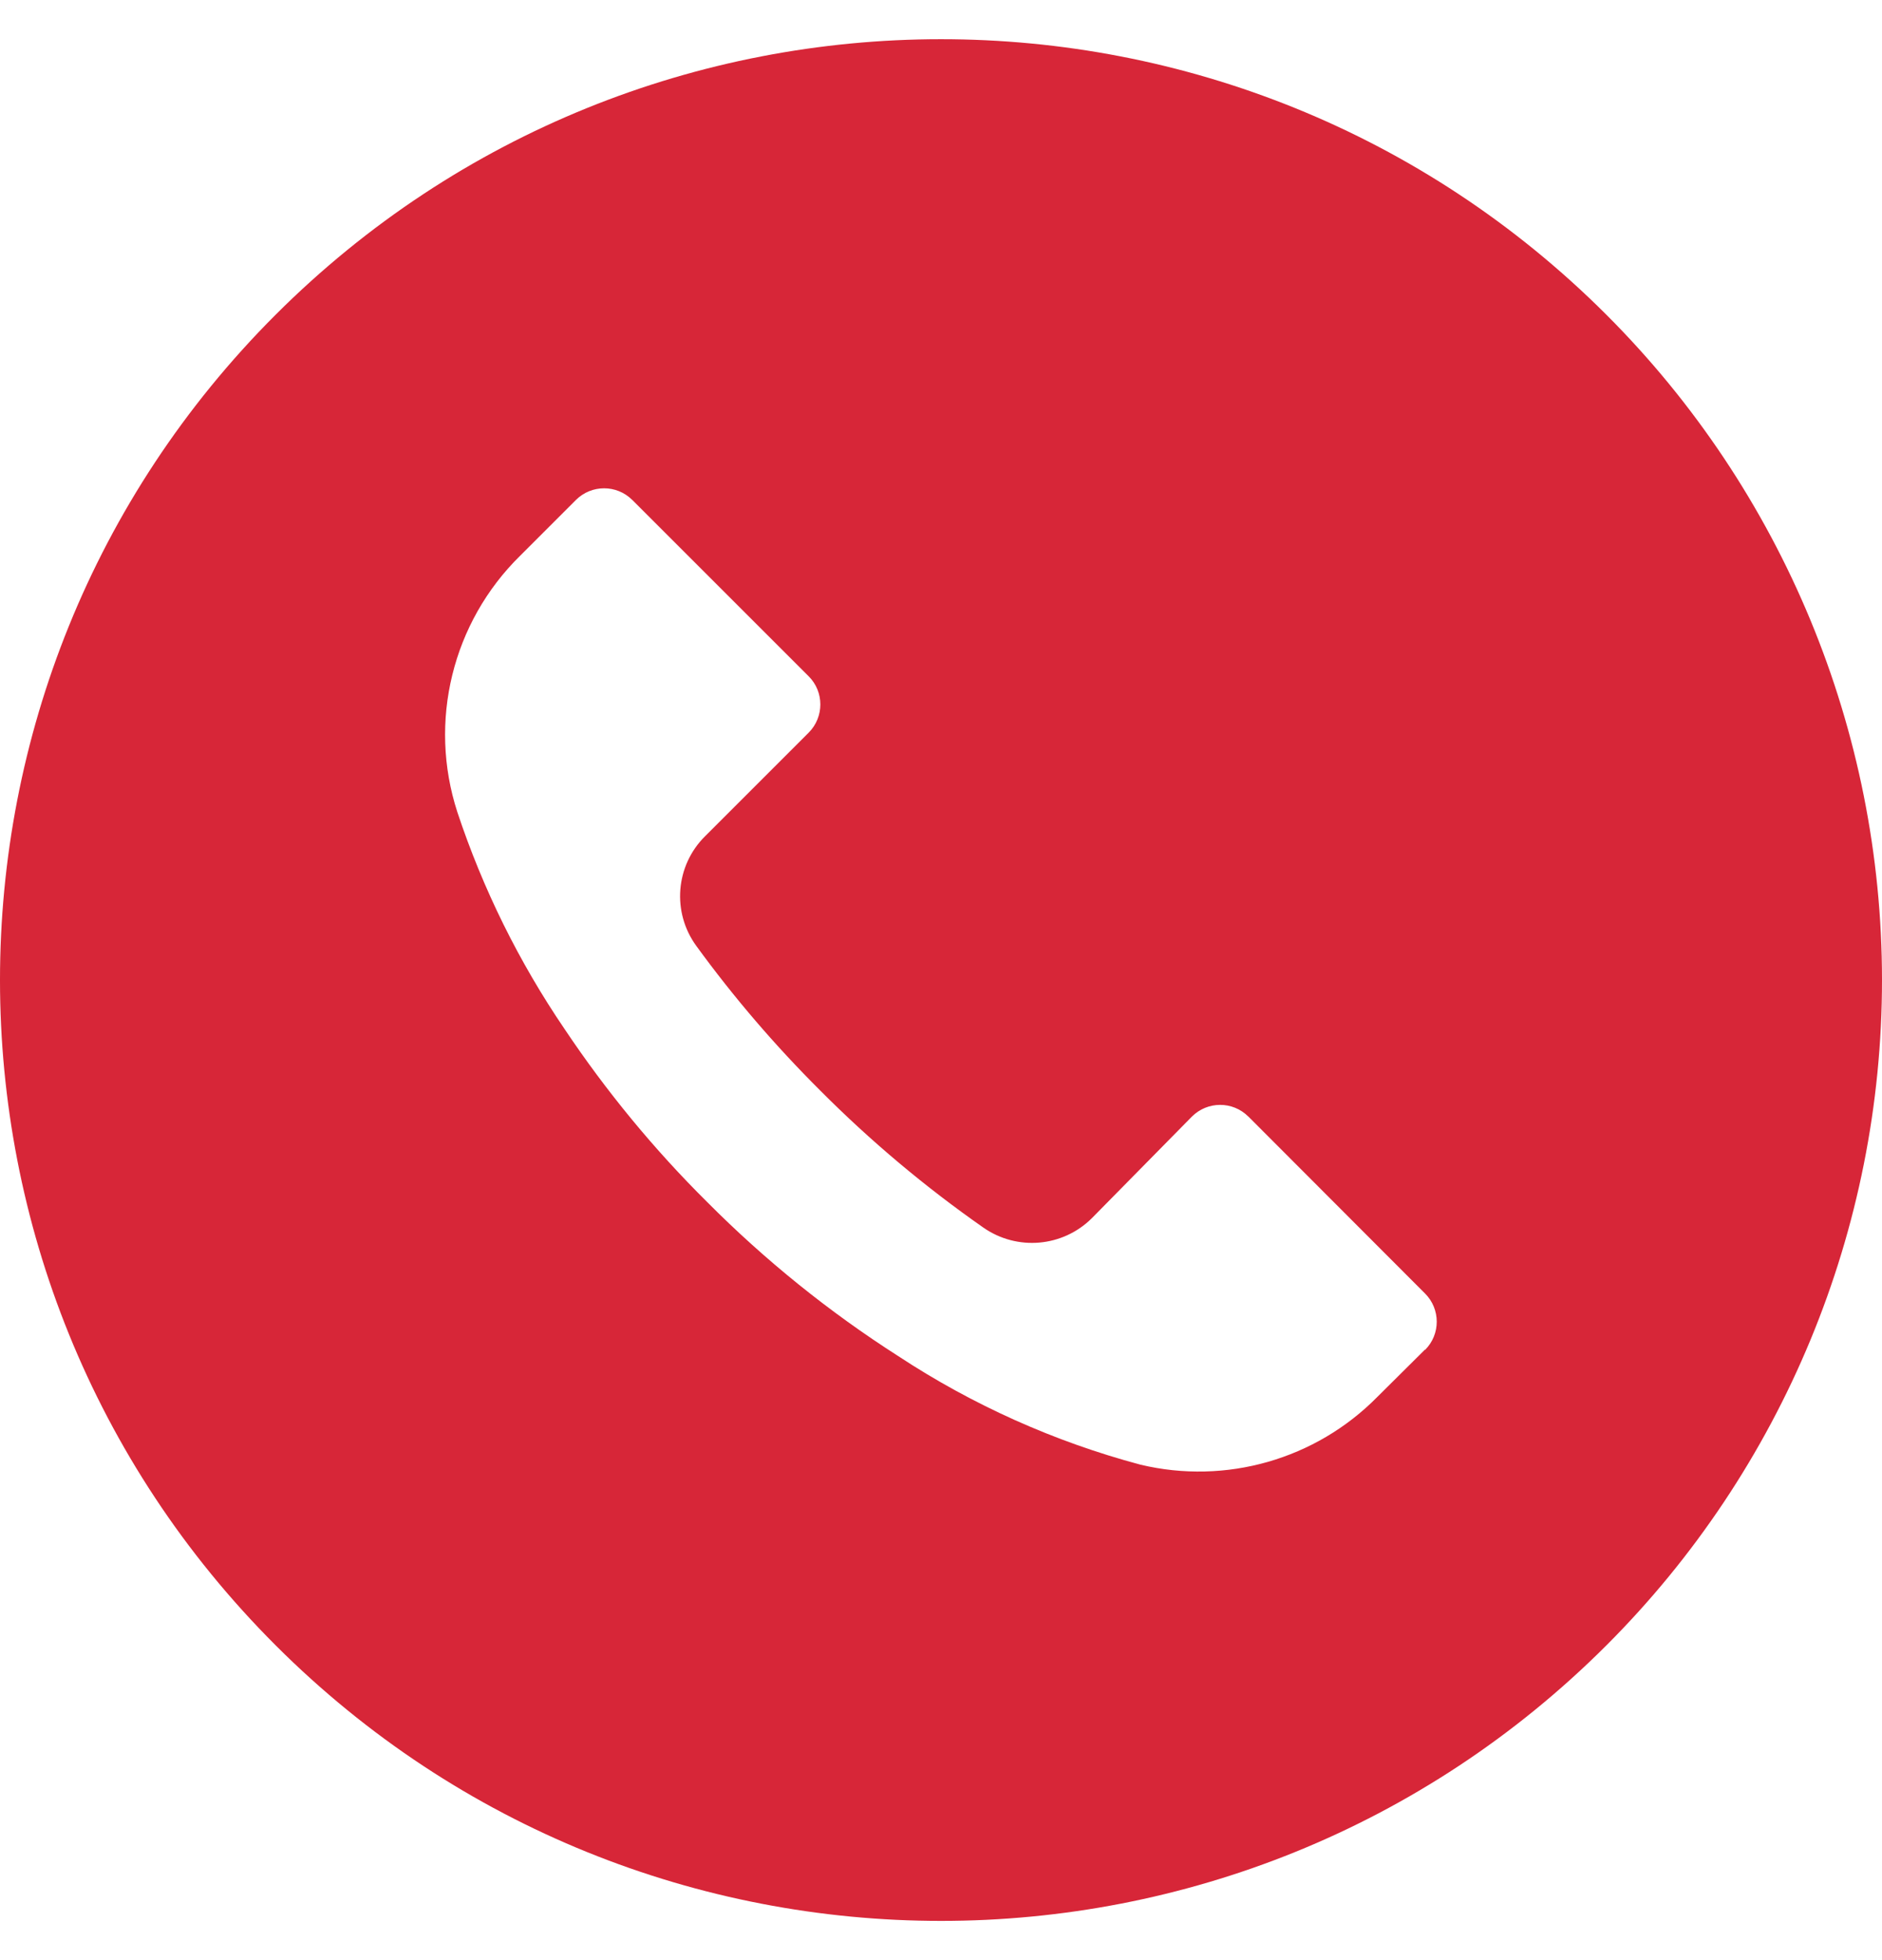 <svg width="24" height="25" viewBox="0 0 24 25" fill="none" xmlns="http://www.w3.org/2000/svg">
<path d="M20.484 4.013C15.797 -0.672 8.199 -0.671 3.513 4.016C-1.172 8.703 -1.171 16.301 3.516 20.986C8.203 25.672 15.801 25.671 20.487 20.984C22.737 18.733 24.001 15.68 24 12.497C23.999 9.315 22.735 6.263 20.484 4.013ZM18.174 17.216C18.173 17.216 18.173 17.217 18.172 17.217V17.213L17.564 17.817C16.778 18.614 15.633 18.941 14.544 18.681C13.447 18.388 12.405 17.921 11.456 17.297C10.575 16.734 9.758 16.075 9.02 15.333C8.341 14.66 7.732 13.92 7.2 13.125C6.618 12.27 6.158 11.339 5.832 10.357C5.458 9.204 5.768 7.939 6.632 7.089L7.344 6.377C7.542 6.179 7.864 6.178 8.062 6.376C8.063 6.376 8.063 6.377 8.064 6.377L10.312 8.625C10.511 8.823 10.511 9.145 10.313 9.344C10.313 9.344 10.312 9.345 10.312 9.345L8.992 10.665C8.613 11.04 8.566 11.635 8.88 12.065C9.357 12.721 9.886 13.337 10.46 13.909C11.1 14.552 11.796 15.137 12.54 15.657C12.97 15.957 13.552 15.907 13.924 15.537L15.2 14.241C15.398 14.043 15.72 14.042 15.918 14.24C15.919 14.24 15.919 14.241 15.92 14.241L18.172 16.497C18.371 16.695 18.372 17.017 18.174 17.216Z" fill="#D72638"/>
</svg>
